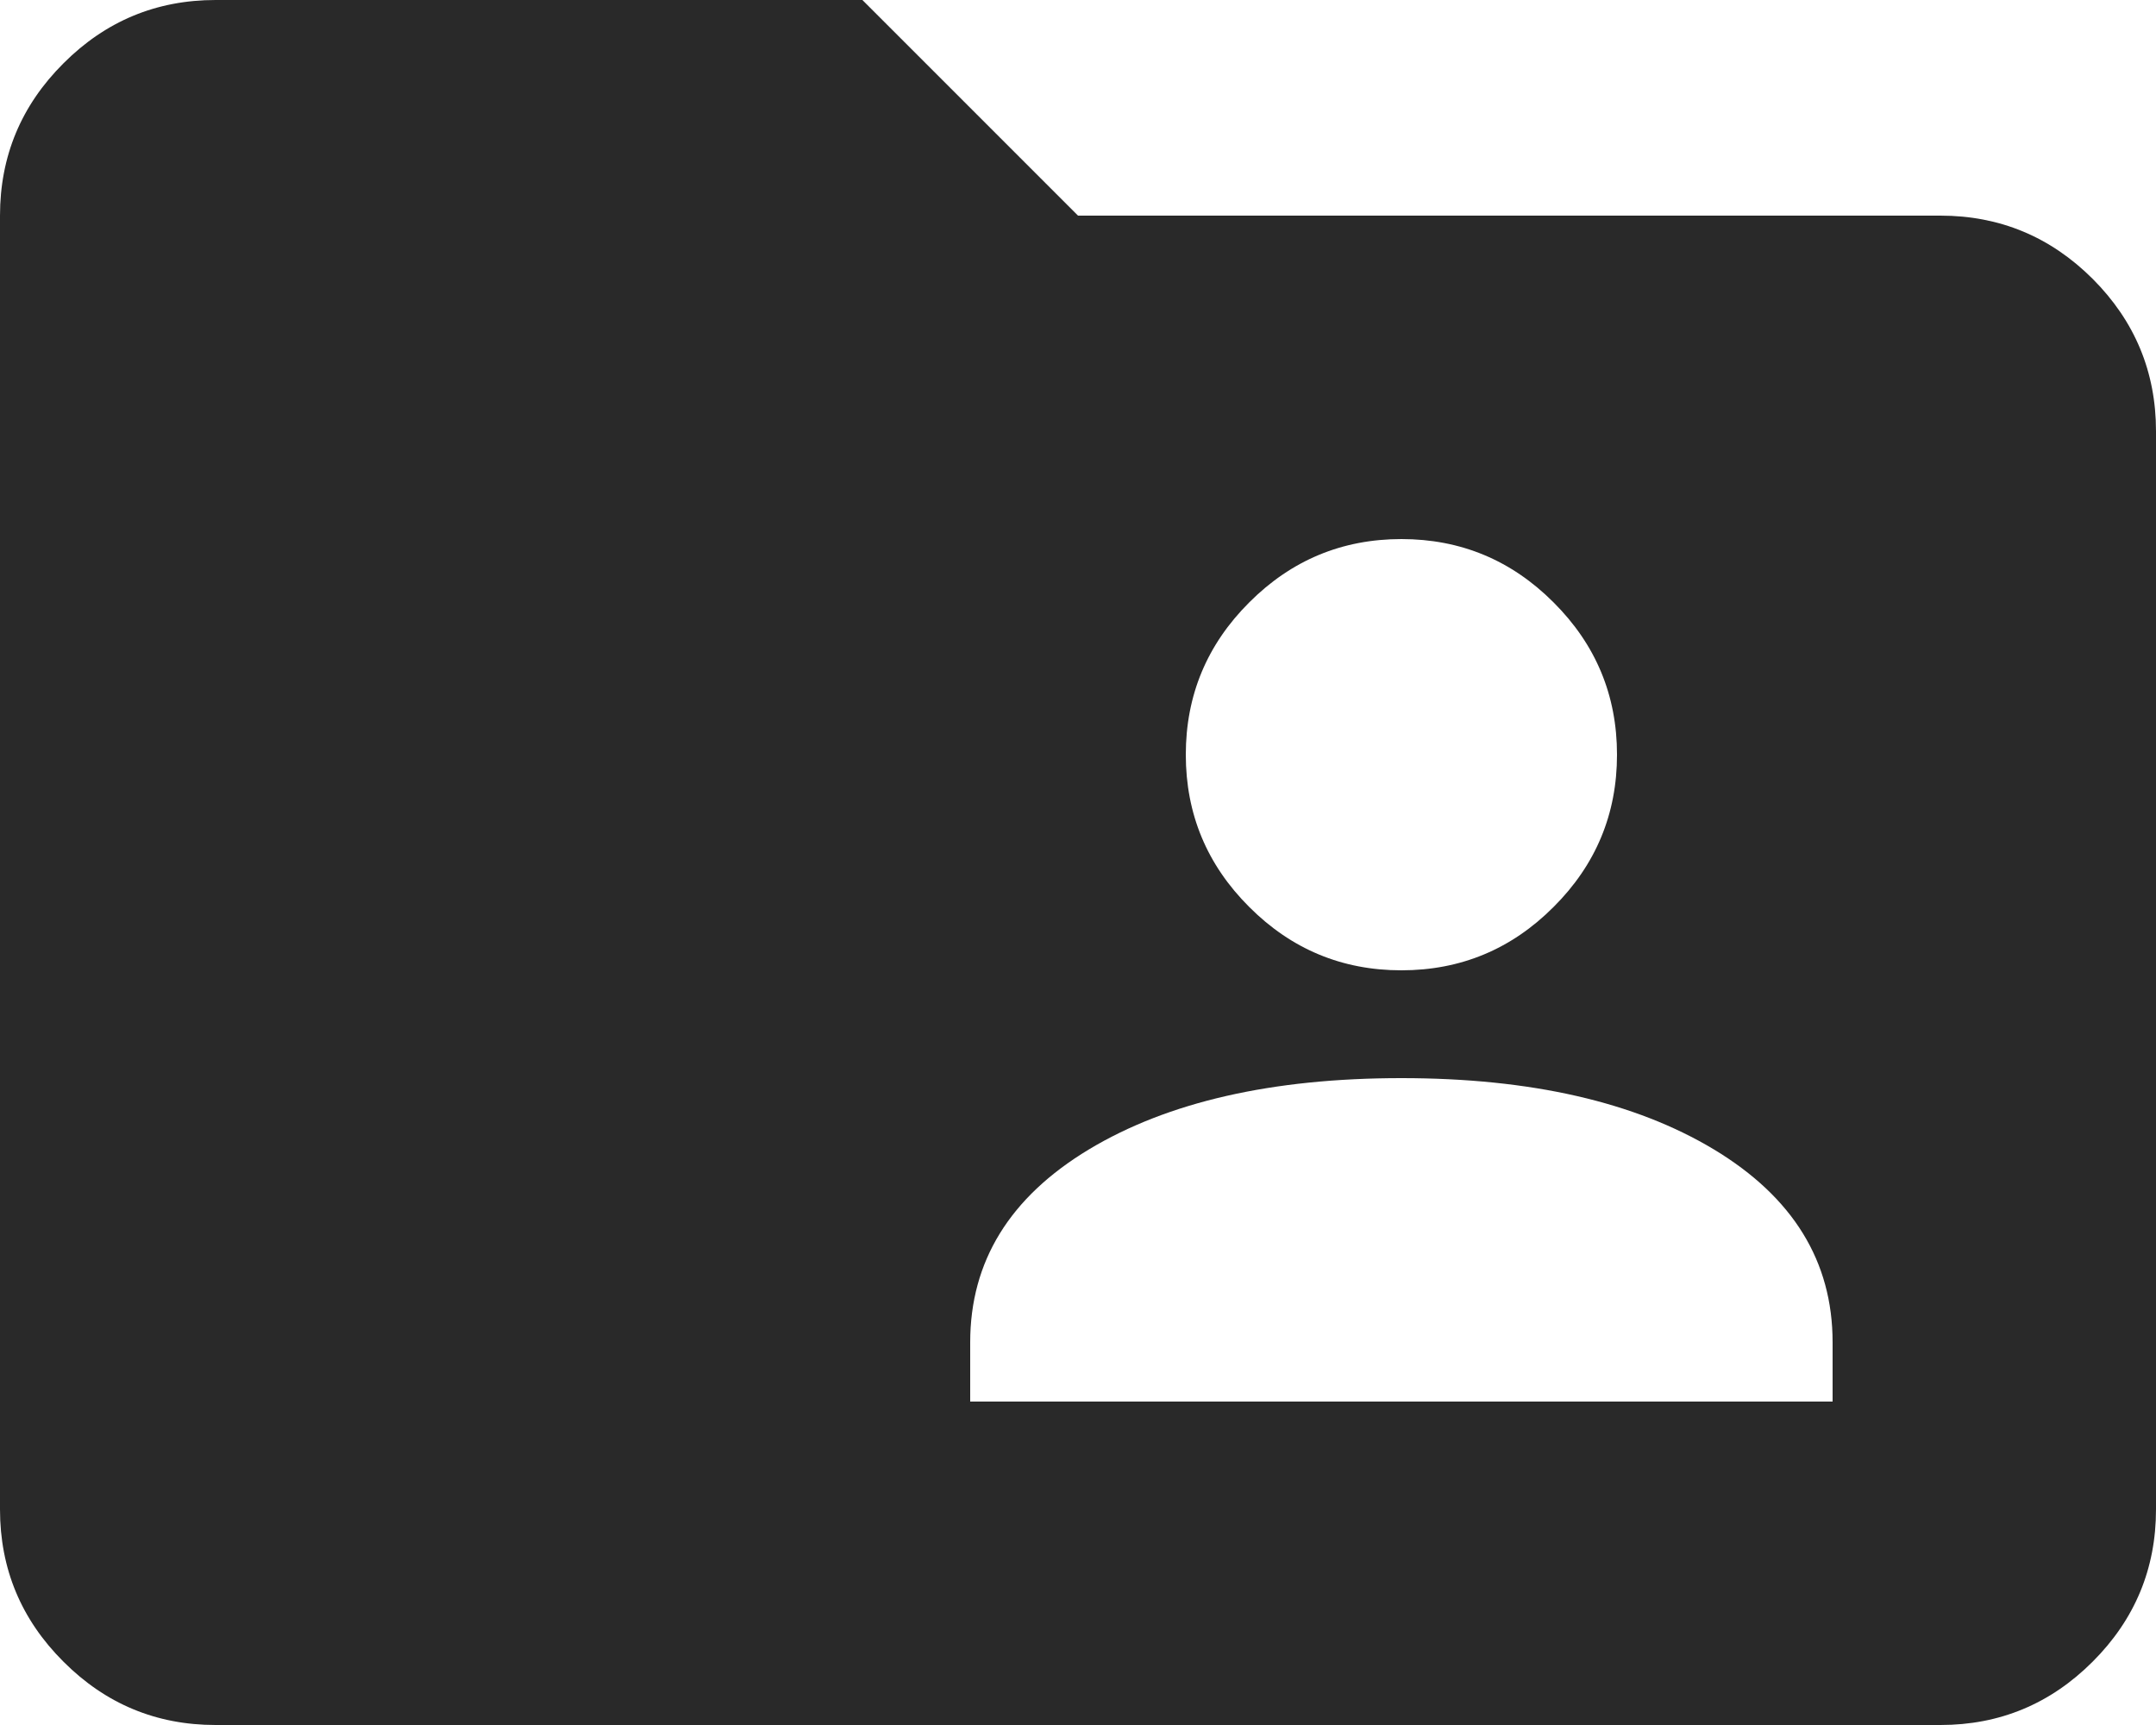 <svg width="20" height="16" viewBox="0 0 20 16" fill="none" xmlns="http://www.w3.org/2000/svg">
<path d="M2 16C1.45 16 0.979 15.804 0.588 15.412C0.196 15.021 0 14.55 0 14V2C0 1.45 0.196 0.979 0.588 0.588C0.979 0.196 1.45 0 2 0H8L10 2H18C18.55 2 19.021 2.196 19.413 2.587C19.804 2.979 20 3.45 20 4V14C20 14.55 19.804 15.021 19.413 15.412C19.021 15.804 18.55 16 18 16H2ZM9 13H17V12.45C17 11.7 16.633 11.104 15.9 10.662C15.167 10.221 14.2 10 13 10C11.8 10 10.833 10.221 10.1 10.662C9.367 11.104 9 11.7 9 12.45V13ZM13 9C13.55 9 14.021 8.804 14.412 8.412C14.804 8.021 15 7.55 15 7C15 6.45 14.804 5.979 14.412 5.588C14.021 5.196 13.55 5 13 5C12.45 5 11.979 5.196 11.588 5.588C11.196 5.979 11 6.45 11 7C11 7.55 11.196 8.021 11.588 8.412C11.979 8.804 12.45 9 13 9Z" fill="#292929"/>
</svg>

